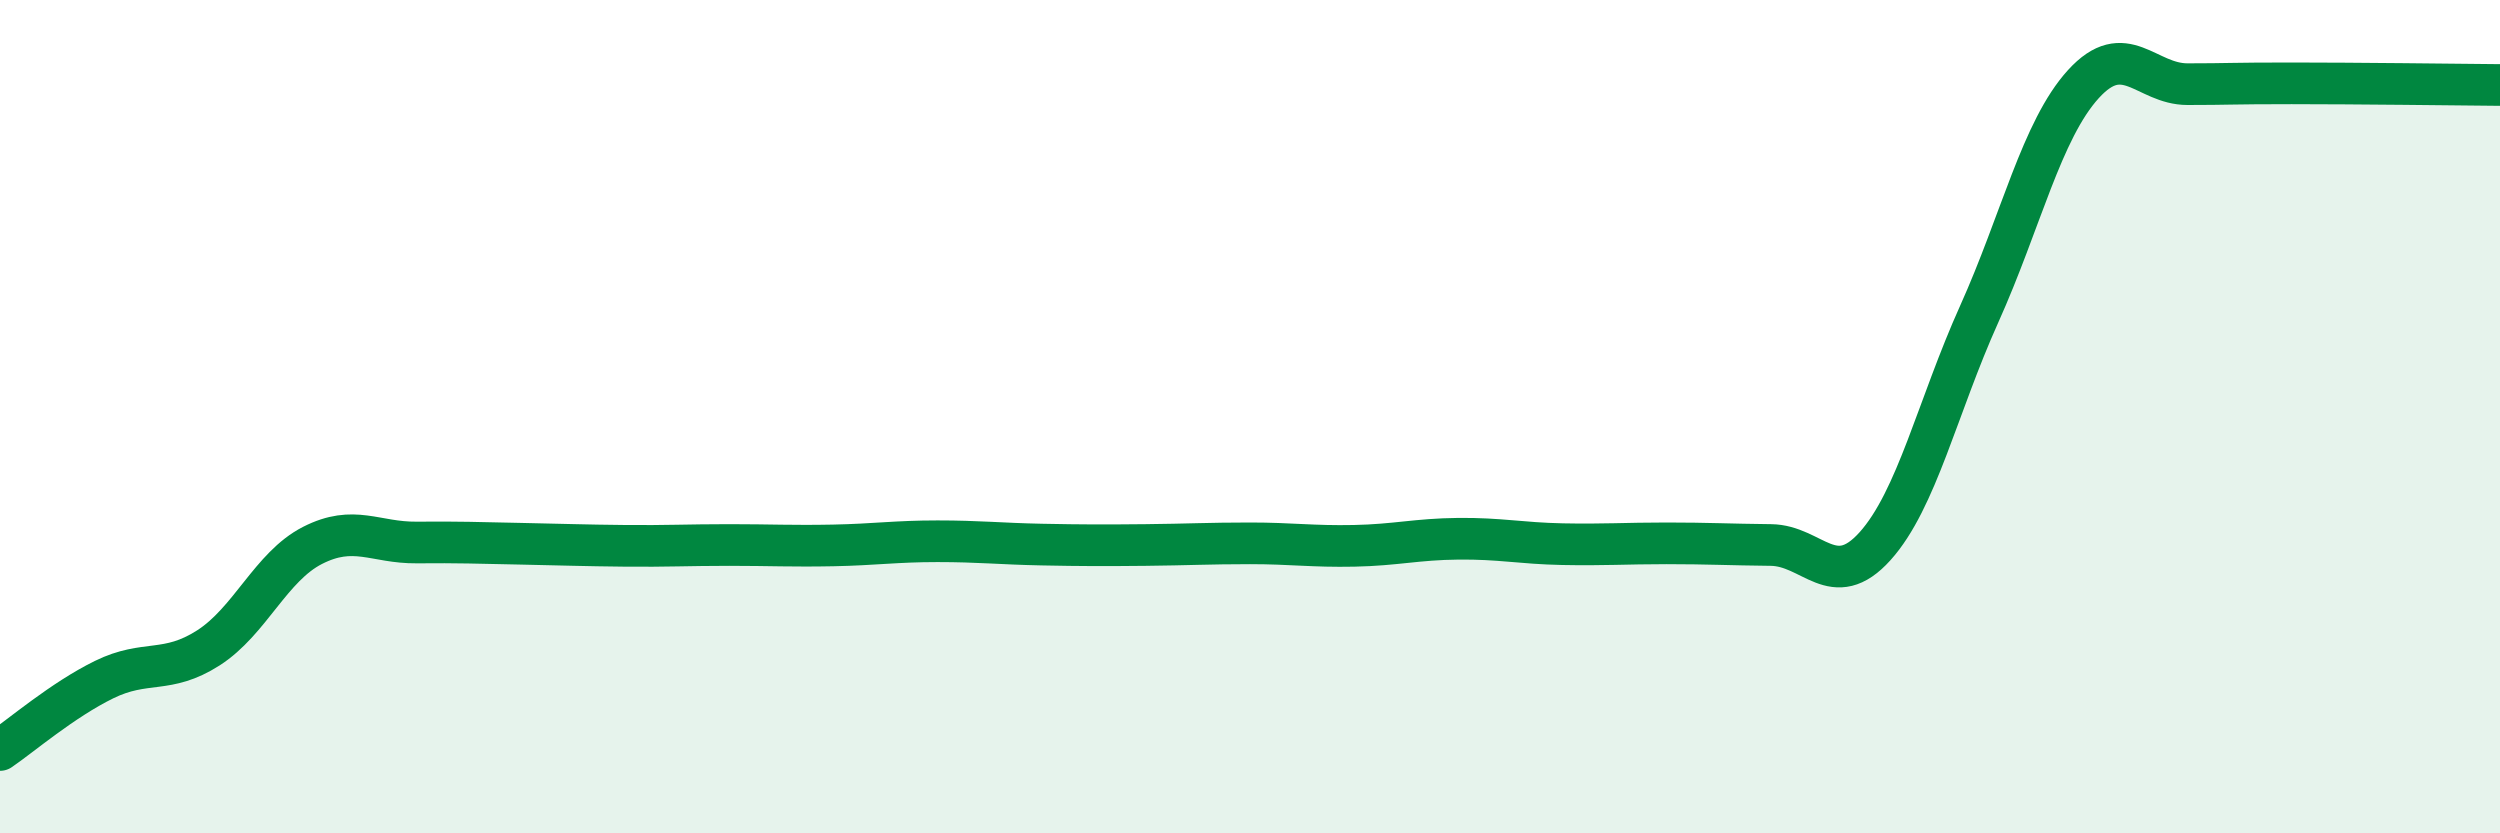 
    <svg width="60" height="20" viewBox="0 0 60 20" xmlns="http://www.w3.org/2000/svg">
      <path
        d="M 0,18 C 0.5,17.66 1.5,16.8 2.5,16.31 C 3.5,15.82 4,16.19 5,15.55 C 6,14.91 6.5,13.6 7.5,13.09 C 8.5,12.58 9,13.03 10,13.02 C 11,13.01 11.5,13.03 12.5,13.05 C 13.5,13.07 14,13.09 15,13.1 C 16,13.11 16.5,13.08 17.5,13.08 C 18.5,13.08 19,13.11 20,13.09 C 21,13.07 21.5,12.99 22.5,12.99 C 23.5,12.99 24,13.05 25,13.07 C 26,13.09 26.5,13.09 27.5,13.08 C 28.5,13.07 29,13.04 30,13.04 C 31,13.04 31.5,13.12 32.5,13.1 C 33.5,13.08 34,12.94 35,12.93 C 36,12.92 36.5,13.04 37.5,13.06 C 38.5,13.08 39,13.04 40,13.04 C 41,13.04 41.5,13.07 42.5,13.08 C 43.5,13.09 44,14.22 45,13.11 C 46,12 46.5,9.76 47.5,7.54 C 48.5,5.32 49,3.12 50,2.02 C 51,0.92 51.5,2.02 52.5,2.02 C 53.5,2.02 53.5,2 55,2 C 56.5,2 59,2.03 60,2.04L60 20L0 20Z"
        fill="#008740"
        opacity="0.1"
        stroke-linecap="round"
        stroke-linejoin="round"
      />
      <path
        d="M 0,18 C 0.5,17.66 1.5,16.8 2.5,16.31 C 3.5,15.82 4,16.19 5,15.55 C 6,14.91 6.5,13.6 7.5,13.09 C 8.5,12.58 9,13.03 10,13.02 C 11,13.01 11.5,13.03 12.5,13.05 C 13.5,13.07 14,13.09 15,13.1 C 16,13.11 16.5,13.08 17.5,13.08 C 18.5,13.08 19,13.11 20,13.09 C 21,13.07 21.5,12.99 22.5,12.99 C 23.5,12.99 24,13.05 25,13.07 C 26,13.09 26.5,13.09 27.5,13.08 C 28.5,13.07 29,13.04 30,13.04 C 31,13.04 31.5,13.12 32.5,13.1 C 33.5,13.08 34,12.94 35,12.93 C 36,12.92 36.5,13.04 37.5,13.06 C 38.5,13.08 39,13.04 40,13.04 C 41,13.04 41.5,13.07 42.5,13.08 C 43.5,13.09 44,14.22 45,13.11 C 46,12 46.5,9.76 47.5,7.54 C 48.5,5.32 49,3.12 50,2.02 C 51,0.92 51.5,2.02 52.5,2.02 C 53.5,2.02 53.5,2 55,2 C 56.5,2 59,2.03 60,2.04"
        stroke="#008740"
        stroke-width="1"
        fill="none"
        stroke-linecap="round"
        stroke-linejoin="round"
      />
    </svg>
  
